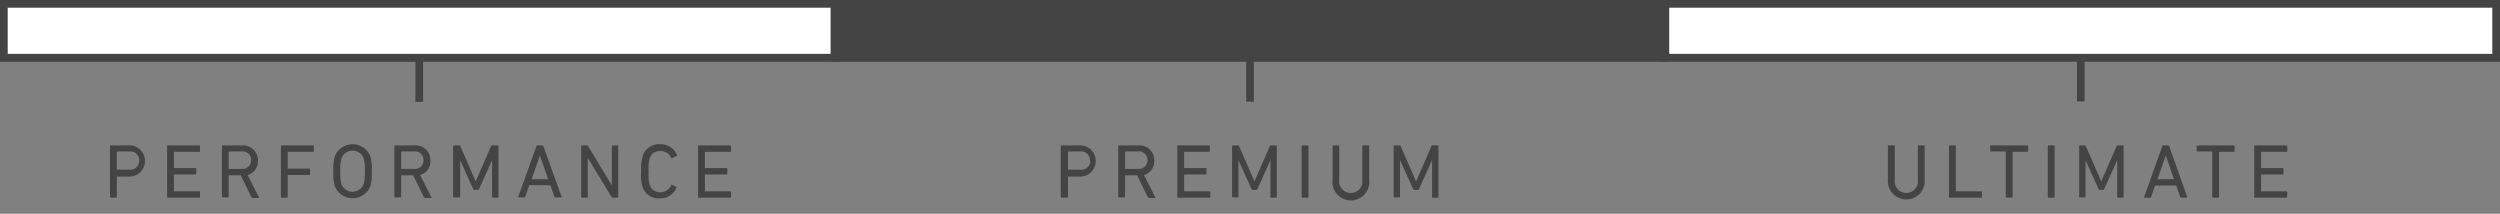 <svg id="Layer_1" data-name="Layer 1" xmlns="http://www.w3.org/2000/svg" viewBox="0 0 325 27.79"><rect x="0" y="0" width="325" height="27.79" fill="#808080" stroke="none"/><defs><style>.cls-1{fill:#fff;stroke:#444;stroke-miterlimit:10;}.cls-2{fill:#444;}</style></defs><title>waterproofing</title><line class="cls-1" x1="54.5" y1="13.24" x2="54.5" y2="7.56"/><line class="cls-1" x1="162.5" y1="13.21" x2="162.5" y2="7.53"/><line class="cls-1" x1="270.5" y1="13.18" x2="270.5" y2="7.5"/><path class="cls-2" d="M14.4,25.66a0.09,0.09,0,0,1-.1-0.1V19a0.09,0.09,0,0,1,.1-0.1h2.42a2,2,0,1,1,0,4.06H15.25a0.05,0.05,0,0,0-.06.06v2.58a0.09,0.09,0,0,1-.1.1H14.4Zm3.7-4.77a1.17,1.17,0,0,0-1.33-1.2H15.25a0.05,0.05,0,0,0-.06.06V22a0.05,0.05,0,0,0,.06.06h1.52A1.17,1.17,0,0,0,18.09,20.89Z"/><path class="cls-2" d="M21.72,19a0.09,0.09,0,0,1,.1-0.1H25.9a0.09,0.09,0,0,1,.1.1v0.63a0.09,0.09,0,0,1-.1.1H22.67a0.05,0.05,0,0,0-.06.06v2a0.05,0.05,0,0,0,.06.06h2.75a0.09,0.09,0,0,1,.1.1v0.63a0.09,0.09,0,0,1-.1.1H22.67a0.05,0.05,0,0,0-.06.06v2.07a0.05,0.05,0,0,0,.06.06H25.9a0.09,0.09,0,0,1,.1.1v0.63a0.09,0.09,0,0,1-.1.1H21.82a0.09,0.09,0,0,1-.1-0.1V19Z"/><path class="cls-2" d="M32.78,25.66a0.13,0.13,0,0,1-.13-0.1l-1.36-2.78h-1.5a0.05,0.05,0,0,0-.06.06v2.72a0.1,0.1,0,0,1-.1.1H28.95a0.1,0.1,0,0,1-.1-0.1V19a0.1,0.1,0,0,1,.1-0.1H31.4a1.94,1.94,0,0,1,2.13,2,1.85,1.85,0,0,1-1.34,1.85l1.45,2.87a0.07,0.07,0,0,1-.06.12h-0.8Zm-0.14-4.84a1.1,1.1,0,0,0-1.26-1.13H29.79a0.05,0.05,0,0,0-.06.06v2.14a0.05,0.05,0,0,0,.06.06h1.59A1.1,1.1,0,0,0,32.64,20.82Z"/><path class="cls-2" d="M36.51,19a0.1,0.1,0,0,1,.1-0.1H40.7a0.1,0.1,0,0,1,.1.1v0.63a0.09,0.09,0,0,1-.1.1H37.46a0.05,0.05,0,0,0-.06.06v2.07a0.05,0.05,0,0,0,.06.06h2.75a0.09,0.09,0,0,1,.1.1v0.63a0.09,0.09,0,0,1-.1.1H37.46a0.05,0.05,0,0,0-.06.06v2.79a0.1,0.1,0,0,1-.1.1H36.62a0.1,0.1,0,0,1-.1-0.1V19Z"/><path class="cls-2" d="M43.52,24.18a5.83,5.83,0,0,1-.18-1.92,5.81,5.81,0,0,1,.18-1.92,2.48,2.48,0,0,1,4.63,0,5.85,5.85,0,0,1,.18,1.92,5.87,5.87,0,0,1-.18,1.92A2.48,2.48,0,0,1,43.52,24.18Zm3.76-.25a5.83,5.83,0,0,0,.15-1.67,5.83,5.83,0,0,0-.15-1.67,1.54,1.54,0,0,0-2.89,0,5.87,5.87,0,0,0-.15,1.67,5.87,5.87,0,0,0,.15,1.67A1.54,1.54,0,0,0,47.27,23.93Z"/><path class="cls-2" d="M55.2,25.66a0.13,0.13,0,0,1-.13-0.1l-1.36-2.78h-1.5a0.05,0.05,0,0,0-.06.06v2.72a0.1,0.1,0,0,1-.1.1H51.37a0.1,0.1,0,0,1-.1-0.1V19a0.1,0.1,0,0,1,.1-0.1h2.46a1.94,1.94,0,0,1,2.13,2,1.85,1.85,0,0,1-1.34,1.85l1.45,2.87a0.07,0.07,0,0,1-.06.12H55.2Zm-0.14-4.84a1.1,1.1,0,0,0-1.26-1.13H52.21a0.05,0.05,0,0,0-.06.06v2.14a0.05,0.05,0,0,0,.06.06H53.8A1.1,1.1,0,0,0,55.06,20.82Z"/><path class="cls-2" d="M58.93,19a0.1,0.1,0,0,1,.1-0.1h0.65a0.16,0.16,0,0,1,.16.1l2,4.58h0l2-4.58a0.16,0.16,0,0,1,.16-0.1H64.7a0.09,0.09,0,0,1,.1.1v6.6a0.09,0.09,0,0,1-.1.1H64.07a0.09,0.09,0,0,1-.1-0.1V20.83h0l-1.69,3.74a0.17,0.17,0,0,1-.18.12h-0.4a0.18,0.18,0,0,1-.19-0.12l-1.69-3.74h0v4.73a0.09,0.09,0,0,1-.1.1H59a0.1,0.1,0,0,1-.1-0.1V19Z"/><path class="cls-2" d="M69.74,19a0.12,0.12,0,0,1,.12-0.1h0.65a0.13,0.13,0,0,1,.13.1L73,25.56a0.07,0.07,0,0,1-.07.1H72.2a0.12,0.12,0,0,1-.13-0.1l-0.52-1.48H68.8l-0.52,1.48a0.13,0.13,0,0,1-.13.1h-0.7a0.07,0.07,0,0,1-.07-0.1Zm1.52,4.3-1.07-3.09h0l-1.08,3.09h2.17Z"/><path class="cls-2" d="M75.55,19a0.1,0.1,0,0,1,.1-0.1h0.64a0.16,0.16,0,0,1,.17.1l3.08,5.1h0V19a0.09,0.09,0,0,1,.1-0.1h0.63a0.1,0.1,0,0,1,.1.1v6.6a0.09,0.09,0,0,1-.1.1H79.67a0.17,0.17,0,0,1-.17-0.1l-3.09-5.08h0v5.08a0.09,0.09,0,0,1-.1.1H75.66a0.09,0.09,0,0,1-.1-0.1V19Z"/><path class="cls-2" d="M83.35,22.26a5.7,5.7,0,0,1,.18-1.91,2.18,2.18,0,0,1,2.26-1.6A2.27,2.27,0,0,1,88,20.12a0.1,0.1,0,0,1,0,.13l-0.6.29a0.1,0.1,0,0,1-.14,0,1.48,1.48,0,0,0-1.4-.91,1.36,1.36,0,0,0-1.41,1,5.58,5.58,0,0,0-.13,1.68,5.58,5.58,0,0,0,.13,1.68,1.37,1.37,0,0,0,1.41,1,1.48,1.48,0,0,0,1.4-.91A0.1,0.1,0,0,1,87.33,24l0.6,0.29a0.1,0.1,0,0,1,0,.13,2.27,2.27,0,0,1-2.18,1.37,2.18,2.18,0,0,1-2.26-1.6A5.71,5.71,0,0,1,83.35,22.26Z"/><path class="cls-2" d="M90.75,19a0.09,0.09,0,0,1,.1-0.1h4.09a0.09,0.09,0,0,1,.1.1v0.63a0.09,0.09,0,0,1-.1.1H91.7a0.05,0.05,0,0,0-.06.06v2a0.05,0.05,0,0,0,.06.06h2.75a0.09,0.09,0,0,1,.1.1v0.63a0.09,0.09,0,0,1-.1.1H91.7a0.05,0.05,0,0,0-.06.06v2.07a0.05,0.05,0,0,0,.06.06h3.24a0.09,0.09,0,0,1,.1.1v0.63a0.09,0.09,0,0,1-.1.1H90.85a0.09,0.09,0,0,1-.1-0.1V19Z"/><path class="cls-2" d="M138,25.66a0.09,0.09,0,0,1-.1-0.1V19a0.09,0.09,0,0,1,.1-0.1h2.42a2,2,0,1,1,0,4.06H138.9a0.05,0.05,0,0,0-.06.06v2.58a0.09,0.09,0,0,1-.1.1H138Zm3.7-4.77a1.17,1.17,0,0,0-1.33-1.2H138.9a0.05,0.05,0,0,0-.06.06V22a0.05,0.05,0,0,0,.06.06h1.52A1.17,1.17,0,0,0,141.75,20.89Z"/><path class="cls-2" d="M149.31,25.66a0.13,0.13,0,0,1-.13-0.1l-1.36-2.78h-1.5a0.05,0.05,0,0,0-.06.06v2.72a0.09,0.09,0,0,1-.1.1h-0.69a0.09,0.09,0,0,1-.1-0.1V19a0.09,0.09,0,0,1,.1-0.1h2.46a1.94,1.94,0,0,1,2.13,2,1.85,1.85,0,0,1-1.34,1.85l1.45,2.87a0.07,0.07,0,0,1-.06.12h-0.8Zm-0.14-4.84a1.1,1.1,0,0,0-1.26-1.13h-1.59a0.05,0.05,0,0,0-.06.06v2.14a0.05,0.05,0,0,0,.06.06h1.59A1.1,1.1,0,0,0,149.17,20.82Z"/><path class="cls-2" d="M153,19a0.09,0.09,0,0,1,.1-0.1h4.09a0.09,0.09,0,0,1,.1.1v0.63a0.09,0.09,0,0,1-.1.1H154a0.05,0.05,0,0,0-.06.06v2a0.05,0.05,0,0,0,.06.06h2.75a0.09,0.09,0,0,1,.1.1v0.63a0.09,0.09,0,0,1-.1.1H154a0.05,0.05,0,0,0-.06.06v2.07a0.05,0.05,0,0,0,.06.06h3.24a0.09,0.09,0,0,1,.1.1v0.63a0.09,0.09,0,0,1-.1.1h-4.09a0.09,0.09,0,0,1-.1-0.1V19Z"/><path class="cls-2" d="M160.17,19a0.09,0.09,0,0,1,.1-0.1h0.65a0.15,0.15,0,0,1,.16.1l2,4.58h0l2-4.58a0.15,0.15,0,0,1,.16-0.1h0.65a0.09,0.09,0,0,1,.1.1v6.6a0.09,0.09,0,0,1-.1.1h-0.63a0.1,0.1,0,0,1-.1-0.1V20.83h0l-1.69,3.74a0.17,0.17,0,0,1-.18.12h-0.4a0.18,0.18,0,0,1-.19-0.12L161,20.83h0v4.73a0.1,0.1,0,0,1-.1.1h-0.63a0.09,0.09,0,0,1-.1-0.1V19Z"/><path class="cls-2" d="M169.22,19a0.09,0.09,0,0,1,.1-0.1H170a0.09,0.09,0,0,1,.1.1v6.6a0.09,0.09,0,0,1-.1.1h-0.69a0.09,0.09,0,0,1-.1-0.1V19Z"/><path class="cls-2" d="M173.24,23.29V19a0.09,0.09,0,0,1,.1-0.1H174a0.09,0.09,0,0,1,.1.1v4.32a1.52,1.52,0,1,0,3,0V19a0.09,0.09,0,0,1,.1-0.1h0.69a0.09,0.09,0,0,1,.1.1v4.33A2.4,2.4,0,1,1,173.24,23.29Z"/><path class="cls-2" d="M181.18,19a0.09,0.09,0,0,1,.1-0.1h0.65a0.15,0.15,0,0,1,.16.1l2,4.58h0l2-4.58a0.15,0.15,0,0,1,.16-0.1h0.65a0.09,0.09,0,0,1,.1.1v6.6a0.09,0.09,0,0,1-.1.1h-0.63a0.1,0.1,0,0,1-.1-0.1V20.83h0l-1.69,3.74a0.17,0.17,0,0,1-.18.12h-0.4a0.18,0.18,0,0,1-.19-0.12L182,20.83h0v4.73a0.1,0.1,0,0,1-.1.1h-0.63a0.09,0.09,0,0,1-.1-0.1V19Z"/><path class="cls-2" d="M245.43,23.29V19a0.09,0.09,0,0,1,.1-0.1h0.69a0.09,0.09,0,0,1,.1.1v4.32a1.52,1.52,0,1,0,3,0V19a0.09,0.09,0,0,1,.1-0.1h0.69a0.09,0.09,0,0,1,.1.1v4.33A2.4,2.4,0,1,1,245.43,23.29Z"/><path class="cls-2" d="M253.37,19a0.1,0.1,0,0,1,.1-0.1h0.69a0.1,0.1,0,0,1,.1.1v5.81a0.05,0.05,0,0,0,.06.06h3.24a0.09,0.09,0,0,1,.1.1v0.63a0.09,0.09,0,0,1-.1.1h-4.09a0.09,0.09,0,0,1-.1-0.1V19Z"/><path class="cls-2" d="M260.85,25.66a0.1,0.1,0,0,1-.1-0.1V19.75a0.05,0.05,0,0,0-.06-0.06h-1.86a0.09,0.09,0,0,1-.1-0.1V19a0.1,0.1,0,0,1,.1-0.1h4.73a0.09,0.09,0,0,1,.1.1v0.63a0.09,0.09,0,0,1-.1.1H261.7a0.05,0.05,0,0,0-.06.06v5.81a0.1,0.1,0,0,1-.1.1h-0.69Z"/><path class="cls-2" d="M266.22,19a0.1,0.1,0,0,1,.1-0.1H267a0.1,0.1,0,0,1,.1.1v6.6a0.09,0.09,0,0,1-.1.1h-0.69a0.09,0.09,0,0,1-.1-0.1V19Z"/><path class="cls-2" d="M270.29,19a0.09,0.09,0,0,1,.1-0.1H271a0.16,0.16,0,0,1,.16.1l2,4.58h0l2-4.58a0.16,0.16,0,0,1,.16-0.1h0.65a0.1,0.1,0,0,1,.1.1v6.6a0.1,0.1,0,0,1-.1.1h-0.63a0.09,0.09,0,0,1-.1-0.1V20.83h0l-1.69,3.74a0.17,0.17,0,0,1-.18.12H273a0.18,0.18,0,0,1-.19-0.12l-1.69-3.74h0v4.73a0.09,0.09,0,0,1-.1.1h-0.63a0.09,0.09,0,0,1-.1-0.1V19Z"/><path class="cls-2" d="M281.1,19a0.12,0.12,0,0,1,.12-0.1h0.65a0.13,0.13,0,0,1,.13.1l2.33,6.6a0.07,0.07,0,0,1-.07.1h-0.7a0.12,0.12,0,0,1-.13-0.1l-0.52-1.48h-2.75l-0.52,1.48a0.13,0.13,0,0,1-.13.1h-0.7a0.07,0.07,0,0,1-.07-0.1Zm1.52,4.3-1.07-3.09h0l-1.08,3.09h2.17Z"/><path class="cls-2" d="M287.69,25.66a0.09,0.09,0,0,1-.1-0.1V19.75a0.05,0.05,0,0,0-.06-0.06h-1.86a0.09,0.09,0,0,1-.1-0.1V19a0.1,0.1,0,0,1,.1-0.1h4.73a0.1,0.1,0,0,1,.1.1v0.63a0.09,0.09,0,0,1-.1.1h-1.86a0.05,0.05,0,0,0-.06.06v5.81a0.09,0.09,0,0,1-.1.1h-0.69Z"/><path class="cls-2" d="M293.06,19a0.09,0.09,0,0,1,.1-0.1h4.09a0.09,0.09,0,0,1,.1.1v0.63a0.09,0.09,0,0,1-.1.1H294a0.05,0.05,0,0,0-.06.06v2a0.05,0.05,0,0,0,.06.06h2.75a0.09,0.09,0,0,1,.1.1v0.63a0.09,0.09,0,0,1-.1.1H294a0.05,0.05,0,0,0-.06.06v2.07a0.05,0.05,0,0,0,.06.06h3.24a0.09,0.09,0,0,1,.1.1v0.63a0.09,0.09,0,0,1-.1.1h-4.09a0.09,0.09,0,0,1-.1-0.1V19Z"/><rect class="cls-1" x="0.5" y="0.5" width="324" height="7"/><rect class="cls-1" x="0.5" y="0.5" width="108" height="7"/><rect class="cls-1" x="108.5" y="0.5" width="108" height="7"/><rect class="cls-1" x="216.5" y="0.5" width="108" height="7"/><rect class="cls-2" x="108.5" y="0.5" width="108" height="7"/></svg>